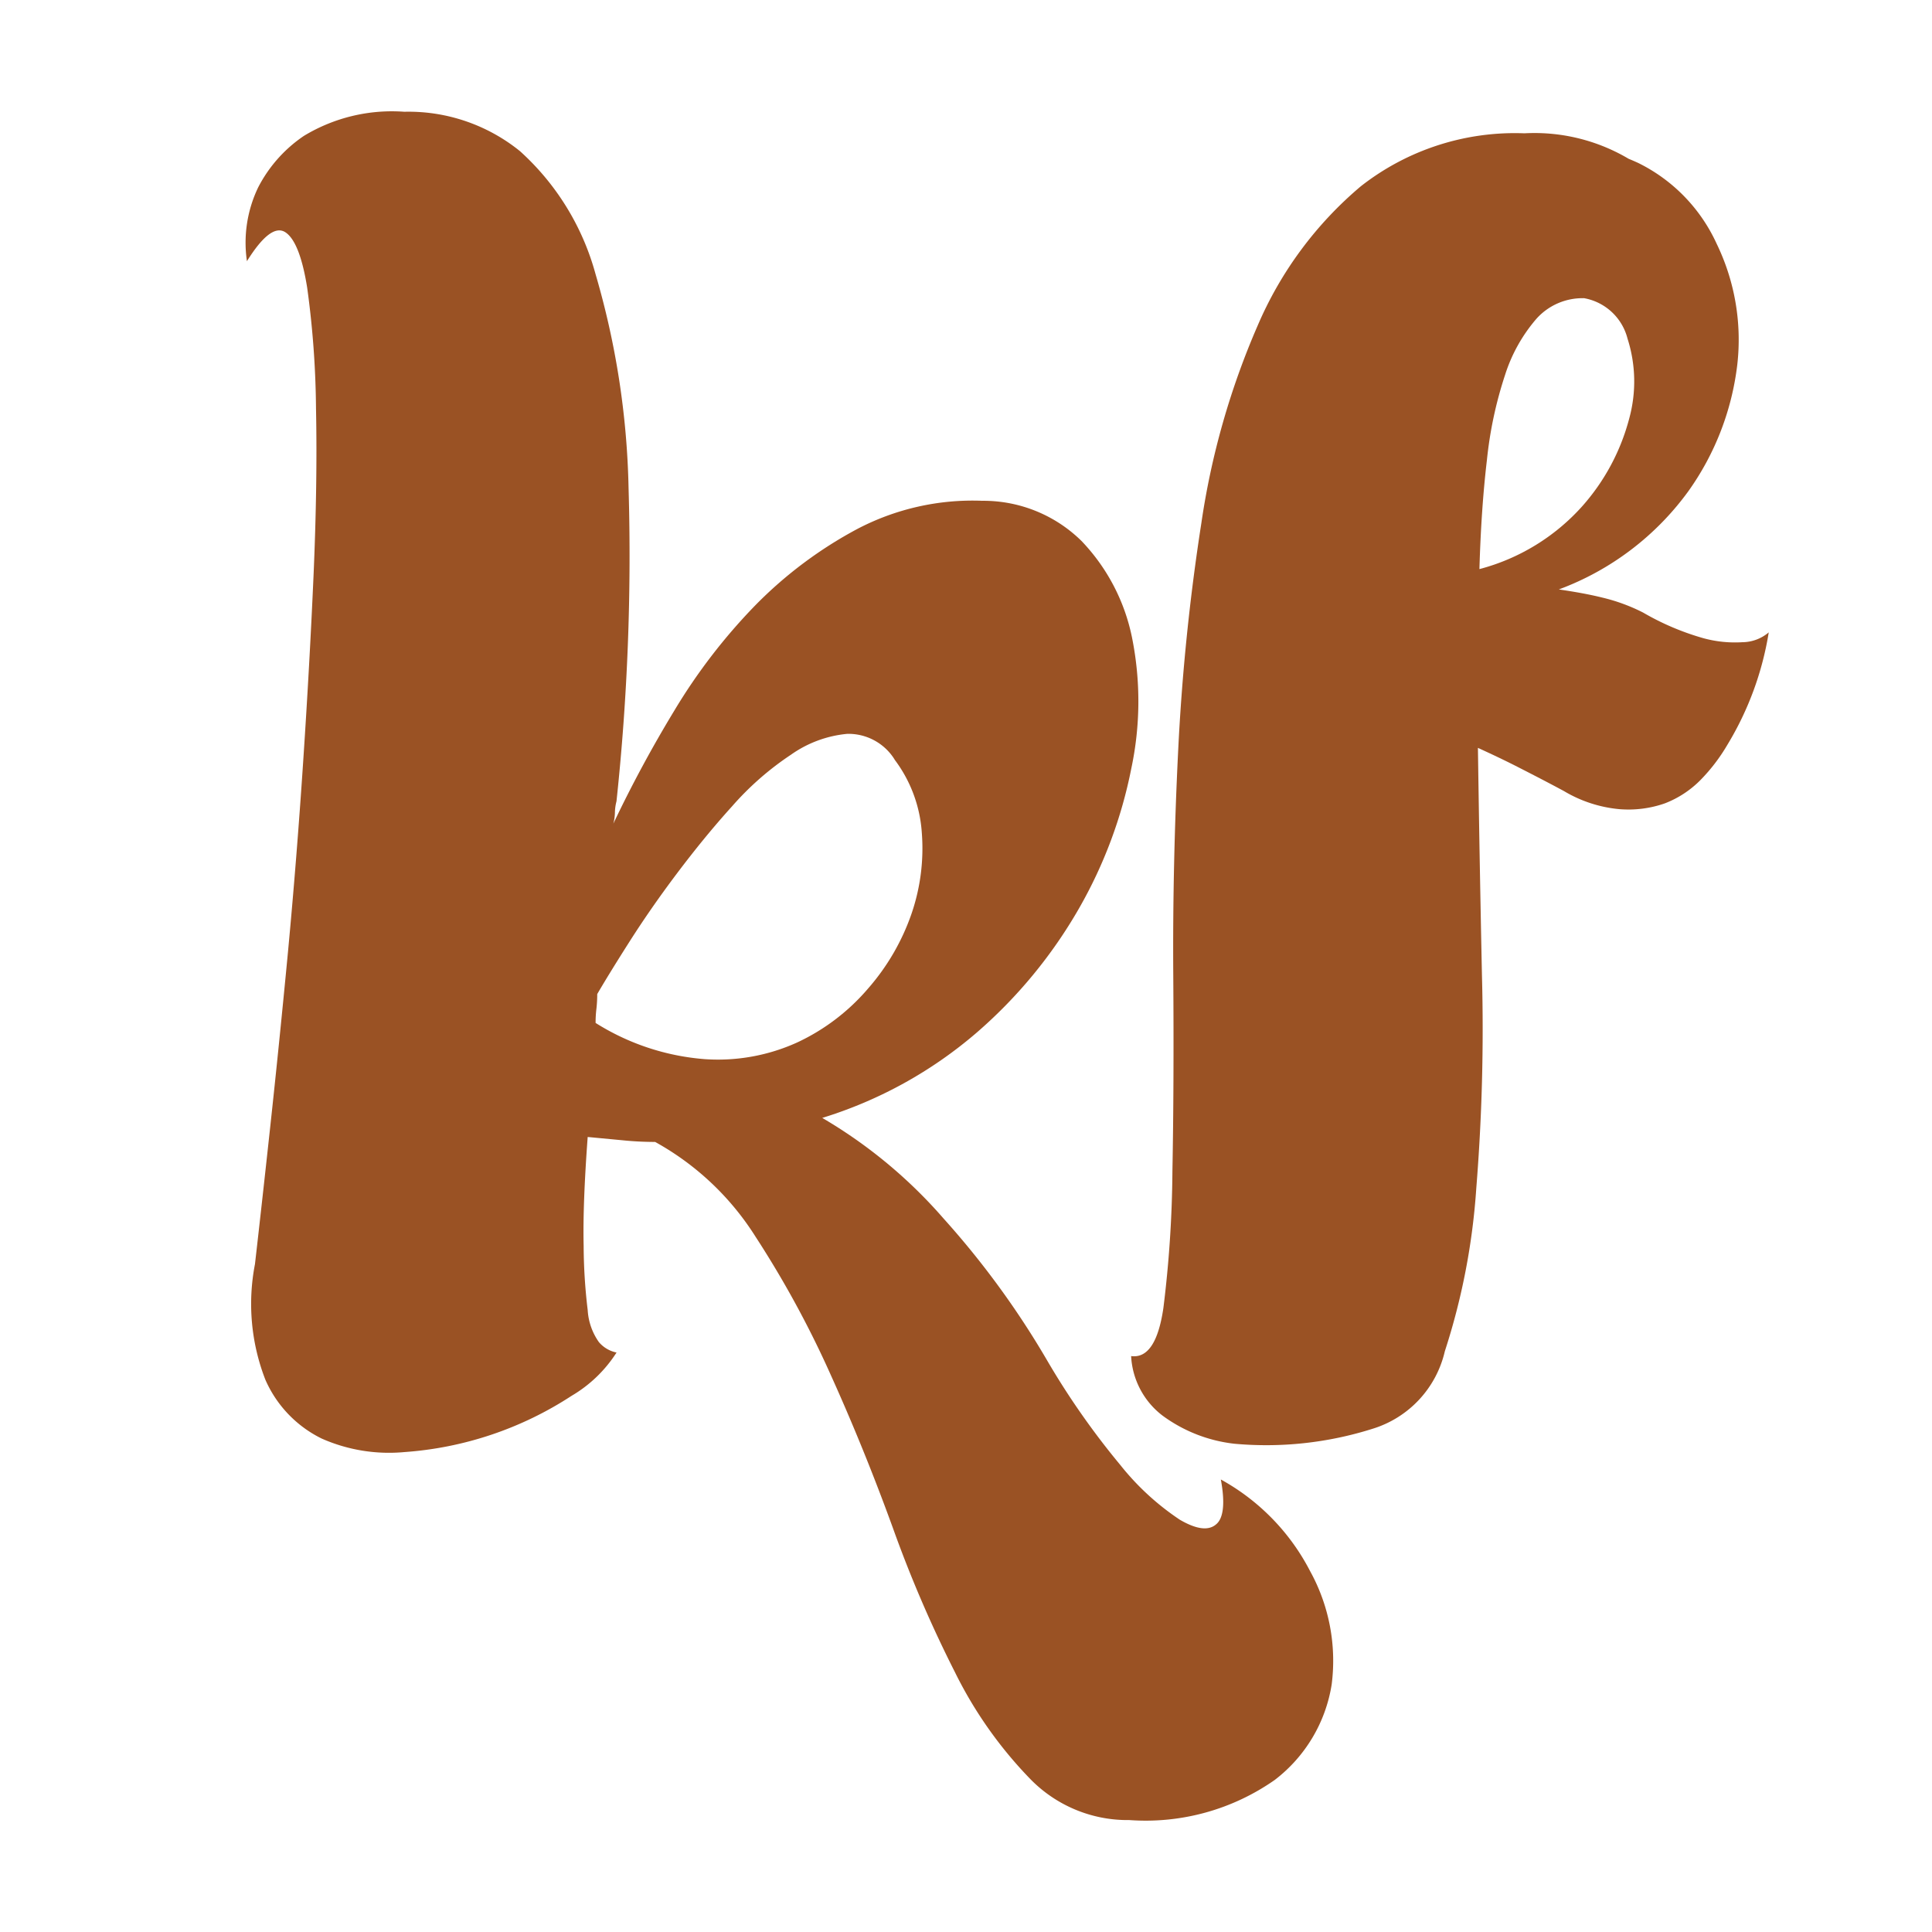 <svg xmlns="http://www.w3.org/2000/svg" xmlns:xlink="http://www.w3.org/1999/xlink" width="32" height="32" viewBox="0 0 32 32">
  <rect x="0" y="0" width="32" height="32" fill="#333333" stroke="none"/>
  <defs>
    <clipPath id="clip-Navigatie_mobile_1">
      <rect width="32" height="32"/>
    </clipPath>
  </defs>
  <g id="Navigatie_mobile_1" data-name="Navigatie mobile – 1" clip-path="url(#clip-Navigatie_mobile_1)">
    <rect width="32" height="32" fill="#fff"/>
    <path id="Path_19387" data-name="Path 19387" d="M39.723,100.821a2.317,2.317,0,0,1,1.664.665,3.244,3.244,0,0,1,.839,1.611,5.35,5.35,0,0,1-.014,2.157,7.622,7.622,0,0,1-.864,2.314,7.942,7.942,0,0,1-1.7,2.064,7.131,7.131,0,0,1-2.555,1.41,8.045,8.045,0,0,1,2.008,1.665,14.229,14.229,0,0,1,1.718,2.354,12.879,12.879,0,0,0,1.211,1.73,4.307,4.307,0,0,0,.985.906q.412.24.6.078c.125-.1.152-.354.08-.744a3.638,3.638,0,0,1,1.478,1.517,3.075,3.075,0,0,1,.358,1.876,2.475,2.475,0,0,1-.944,1.584,3.725,3.725,0,0,1-2.408.664,2.25,2.25,0,0,1-1.651-.691,6.939,6.939,0,0,1-1.237-1.758,20.732,20.732,0,0,1-1.025-2.381q-.479-1.32-1.038-2.556a16.661,16.661,0,0,0-1.239-2.275,4.589,4.589,0,0,0-1.664-1.571c-.178,0-.36-.009-.546-.028l-.571-.054q-.083,1.122-.067,1.8a9.167,9.167,0,0,0,.067,1.066,1.022,1.022,0,0,0,.186.532.517.517,0,0,0,.292.172,2.215,2.215,0,0,1-.746.718,5.807,5.807,0,0,1-2.768.931,2.754,2.754,0,0,1-1.37-.224,1.961,1.961,0,0,1-.932-.973,3.461,3.461,0,0,1-.173-1.916q.107-.931.253-2.276t.293-2.886q.145-1.544.253-3.169t.173-3.115c.042-.992.056-1.9.039-2.726a15.492,15.492,0,0,0-.146-2c-.08-.5-.2-.812-.36-.918s-.372.052-.638.478a2.112,2.112,0,0,1,.186-1.222,2.3,2.3,0,0,1,.757-.853,2.812,2.812,0,0,1,1.664-.4,2.935,2.935,0,0,1,1.916.653,4.243,4.243,0,0,1,1.251,2.036,13.532,13.532,0,0,1,.547,3.541,38.322,38.322,0,0,1-.2,5.191.787.787,0,0,0-.026.186.785.785,0,0,1-.026.184,20.9,20.9,0,0,1,1.011-1.874,9.515,9.515,0,0,1,1.344-1.746,6.946,6.946,0,0,1,1.69-1.263,4.115,4.115,0,0,1,2.05-.465m-1.437,4.285a.9.9,0,0,0-.785-.424,1.922,1.922,0,0,0-.932.346,4.879,4.879,0,0,0-.971.85c-.321.354-.626.73-.919,1.119s-.554.766-.785,1.129-.409.653-.533.866a2.151,2.151,0,0,1-.013.24,1.87,1.87,0,0,0-.014.238,3.965,3.965,0,0,0,1.81.6,3.174,3.174,0,0,0,1.532-.278,3.472,3.472,0,0,0,1.172-.893,3.73,3.73,0,0,0,.718-1.236,3.332,3.332,0,0,0,.171-1.344,2.26,2.26,0,0,0-.452-1.212" transform="translate(-23.474 -92.526)" fill="#9a5224"/>
    <path id="Path_19397" data-name="Path 19397" d="M34.813,118.94a5.635,5.635,0,0,1-.273-1.532,1.12,1.12,0,0,1,.273-.807q.273-.289,1.122.1a2.776,2.776,0,0,1,1.3,1.34,3.642,3.642,0,0,1,.341,2,4.526,4.526,0,0,1-.809,2.095,4.648,4.648,0,0,1-2.147,1.629c.255.037.5.08.725.136a3.029,3.029,0,0,1,.671.247,4.325,4.325,0,0,0,1,.425,1.98,1.98,0,0,0,.643.066.682.682,0,0,0,.438-.163,5.17,5.17,0,0,1-.685,1.862,2.986,2.986,0,0,1-.45.588,1.674,1.674,0,0,1-.588.383,1.826,1.826,0,0,1-.754.095,2.177,2.177,0,0,1-.916-.3c-.275-.148-.53-.279-.767-.4s-.456-.223-.657-.315q.027,1.863.067,3.777a32.985,32.985,0,0,1-.094,3.517,11.121,11.121,0,0,1-.521,2.7,1.757,1.757,0,0,1-1.2,1.285,5.835,5.835,0,0,1-2.285.247,2.471,2.471,0,0,1-1.192-.467,1.325,1.325,0,0,1-.519-.985q.409.055.534-.794a19.373,19.373,0,0,0,.15-2.271q.027-1.421.014-3.244t.082-3.736a35.844,35.844,0,0,1,.383-3.75,12.848,12.848,0,0,1,.931-3.269,6.208,6.208,0,0,1,1.711-2.312,4.134,4.134,0,0,1,2.709-.877,3.059,3.059,0,0,1,1.9.533,2.594,2.594,0,0,1,1.014,2.736,2.213,2.213,0,0,1-.725,1.218,3.02,3.02,0,0,0,.123-.546,2.589,2.589,0,0,0-.054-.575c-.438-5.527-.2-.332-.4-.45a1.732,1.732,0,0,0-.875-.18Z" transform="translate(-8.801 -114.002)" fill="#9a5224"/>
    <path id="Path_19398" data-name="Path 19398" d="M34.145,118.52a.907.907,0,0,1,.725.671,2.325,2.325,0,0,1,.027,1.327,3.538,3.538,0,0,1-.78,1.452,3.468,3.468,0,0,1-1.7,1.038c.019-.656.059-1.258.124-1.806a6.634,6.634,0,0,1,.3-1.408,2.649,2.649,0,0,1,.52-.932,1.024,1.024,0,0,1,.78-.341" transform="translate(-7.913 -113.582)" fill="#fff"/>
  </g>
</svg>
